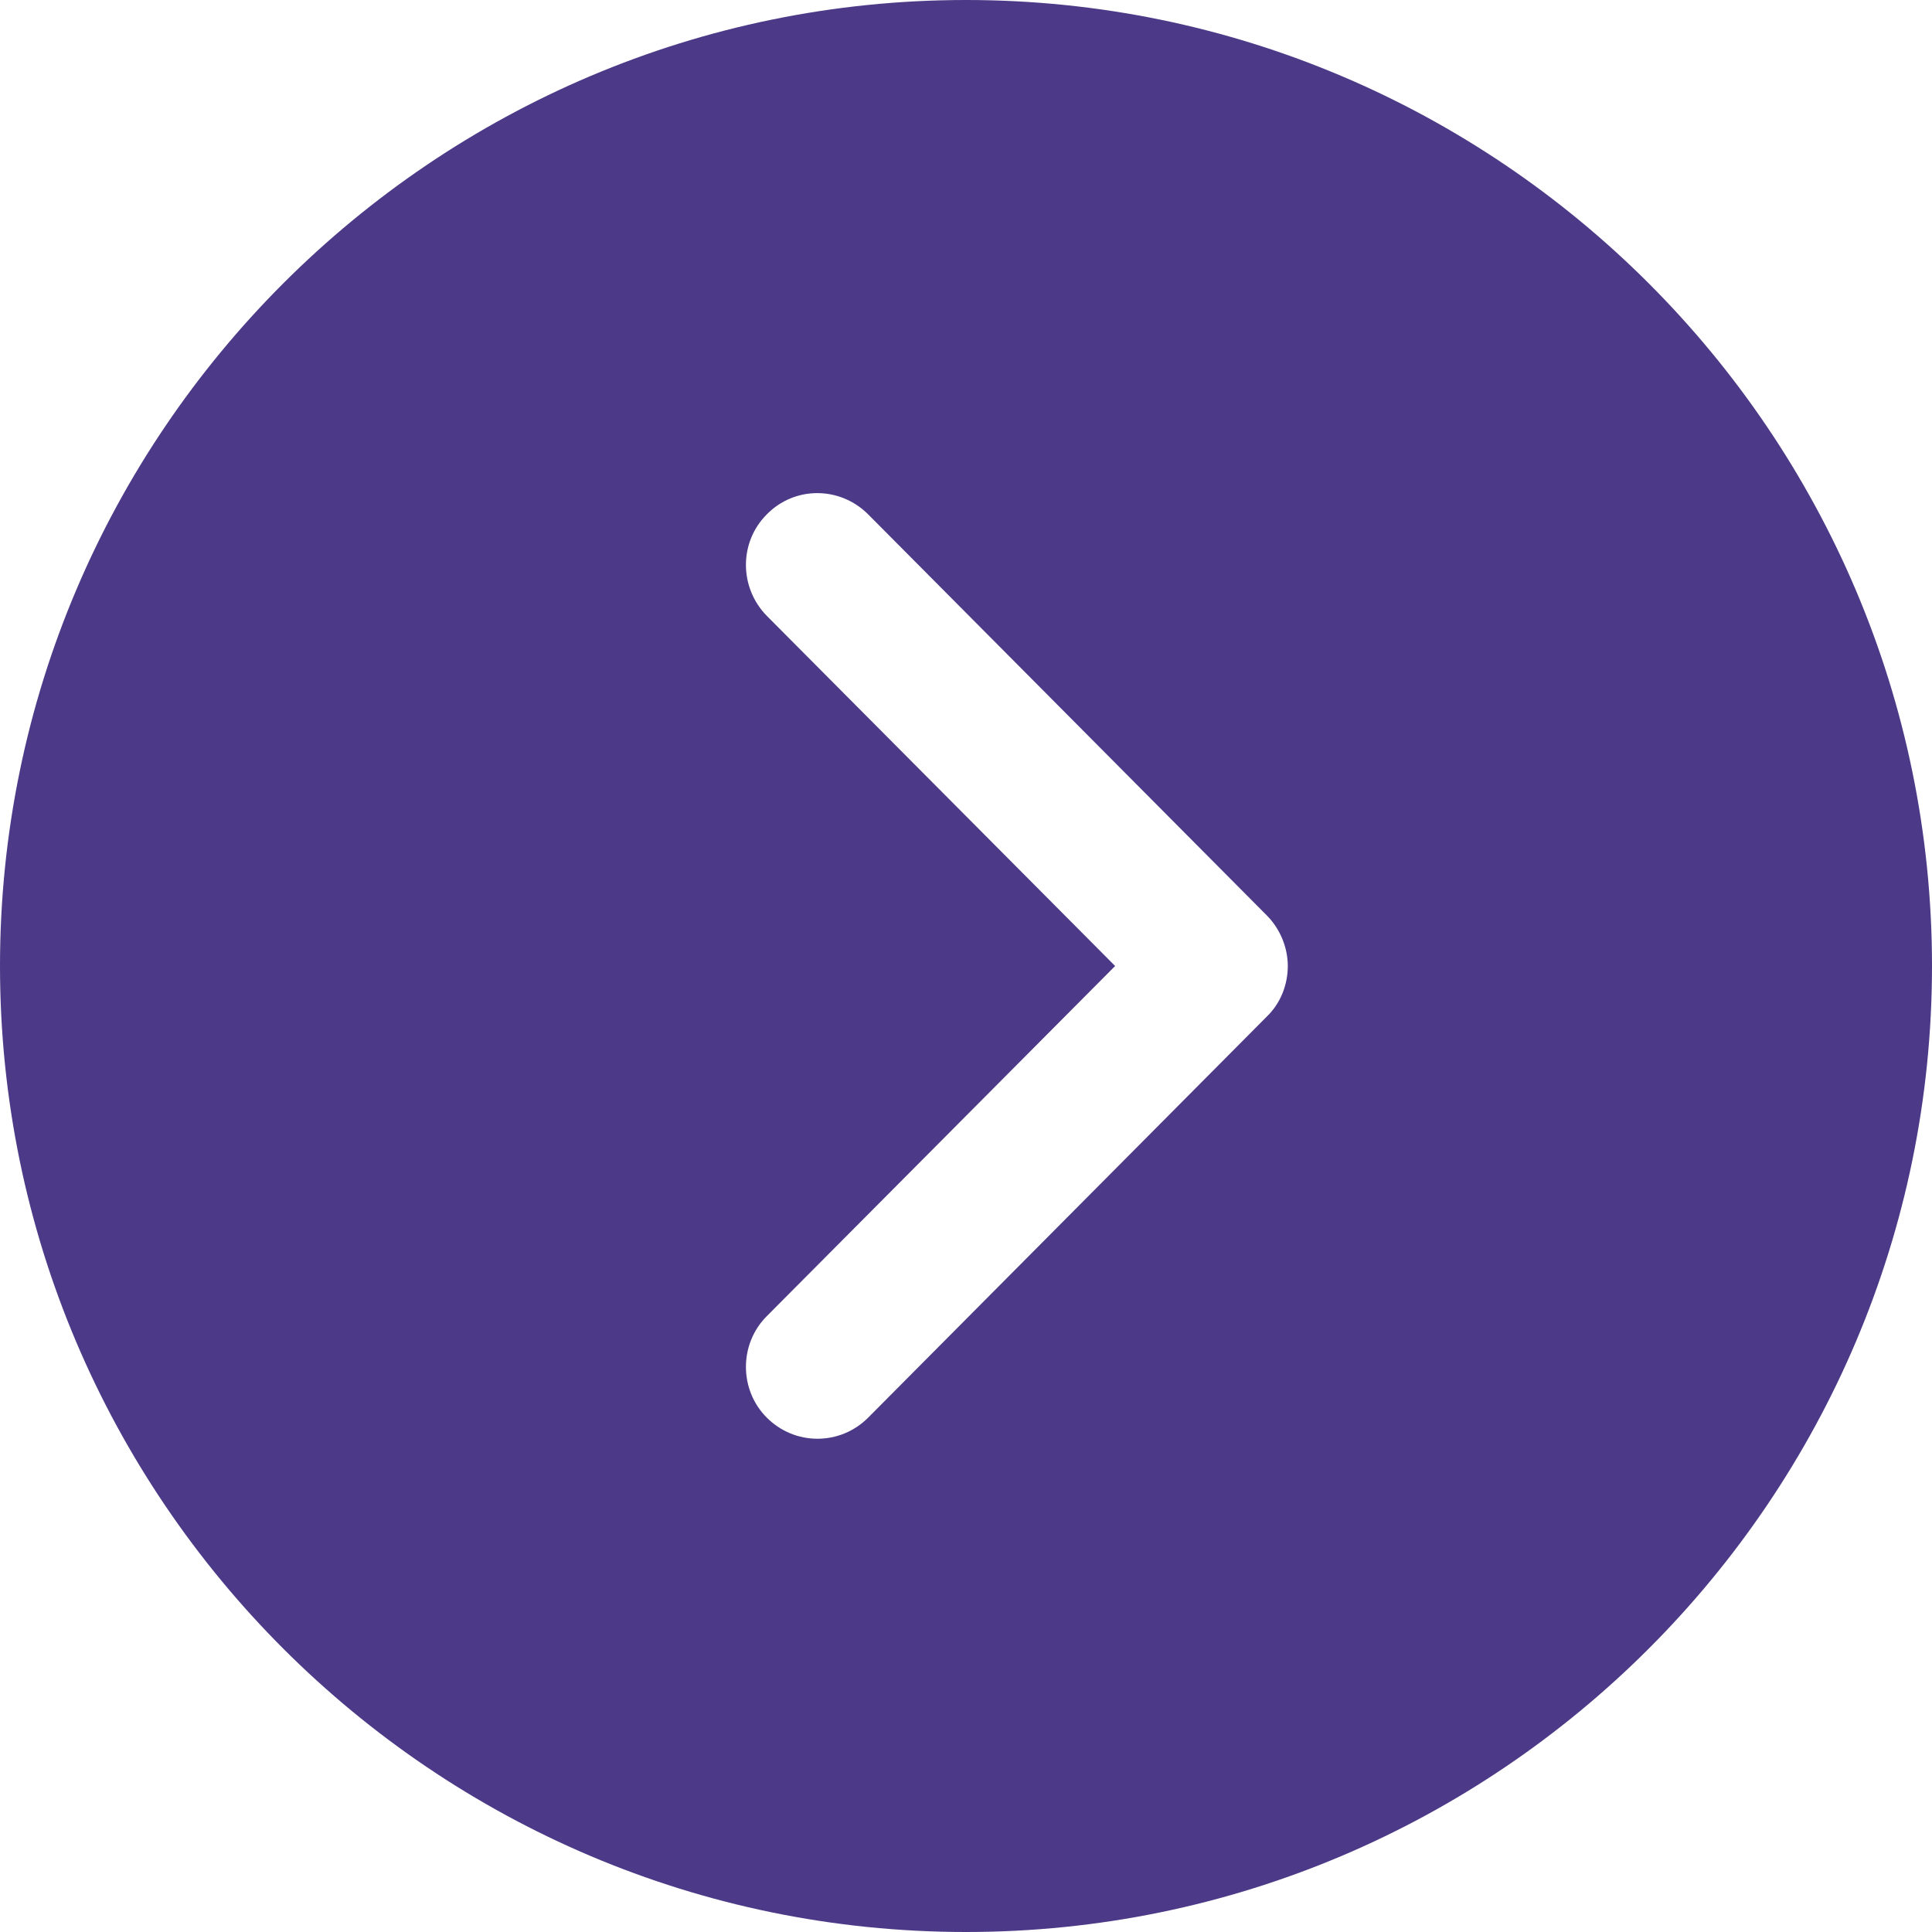 <?xml version="1.0" encoding="UTF-8"?>
<svg id="Layer_1" data-name="Layer 1" xmlns="http://www.w3.org/2000/svg" viewBox="0 0 32 32">
  <defs>
    <style>
      .cls-1 {
        fill: #4c3987;
        stroke-width: 0px;
      }
    </style>
  </defs>
  <path class="cls-1" d="m16,0C7.18,0,0,7.18,0,16s7.18,16,16,16,16-7.18,16-16S24.82,0,16,0Zm4.98,16.84l-6.6,6.64c-.23.23-.53.35-.84.35s-.61-.12-.84-.35c-.46-.46-.46-1.22,0-1.68l5.77-5.8-5.77-5.8c-.46-.47-.46-1.22,0-1.68.46-.47,1.21-.47,1.68,0l6.6,6.64c.22.22.35.53.35.84s-.12.62-.35.84Z"/>
</svg>